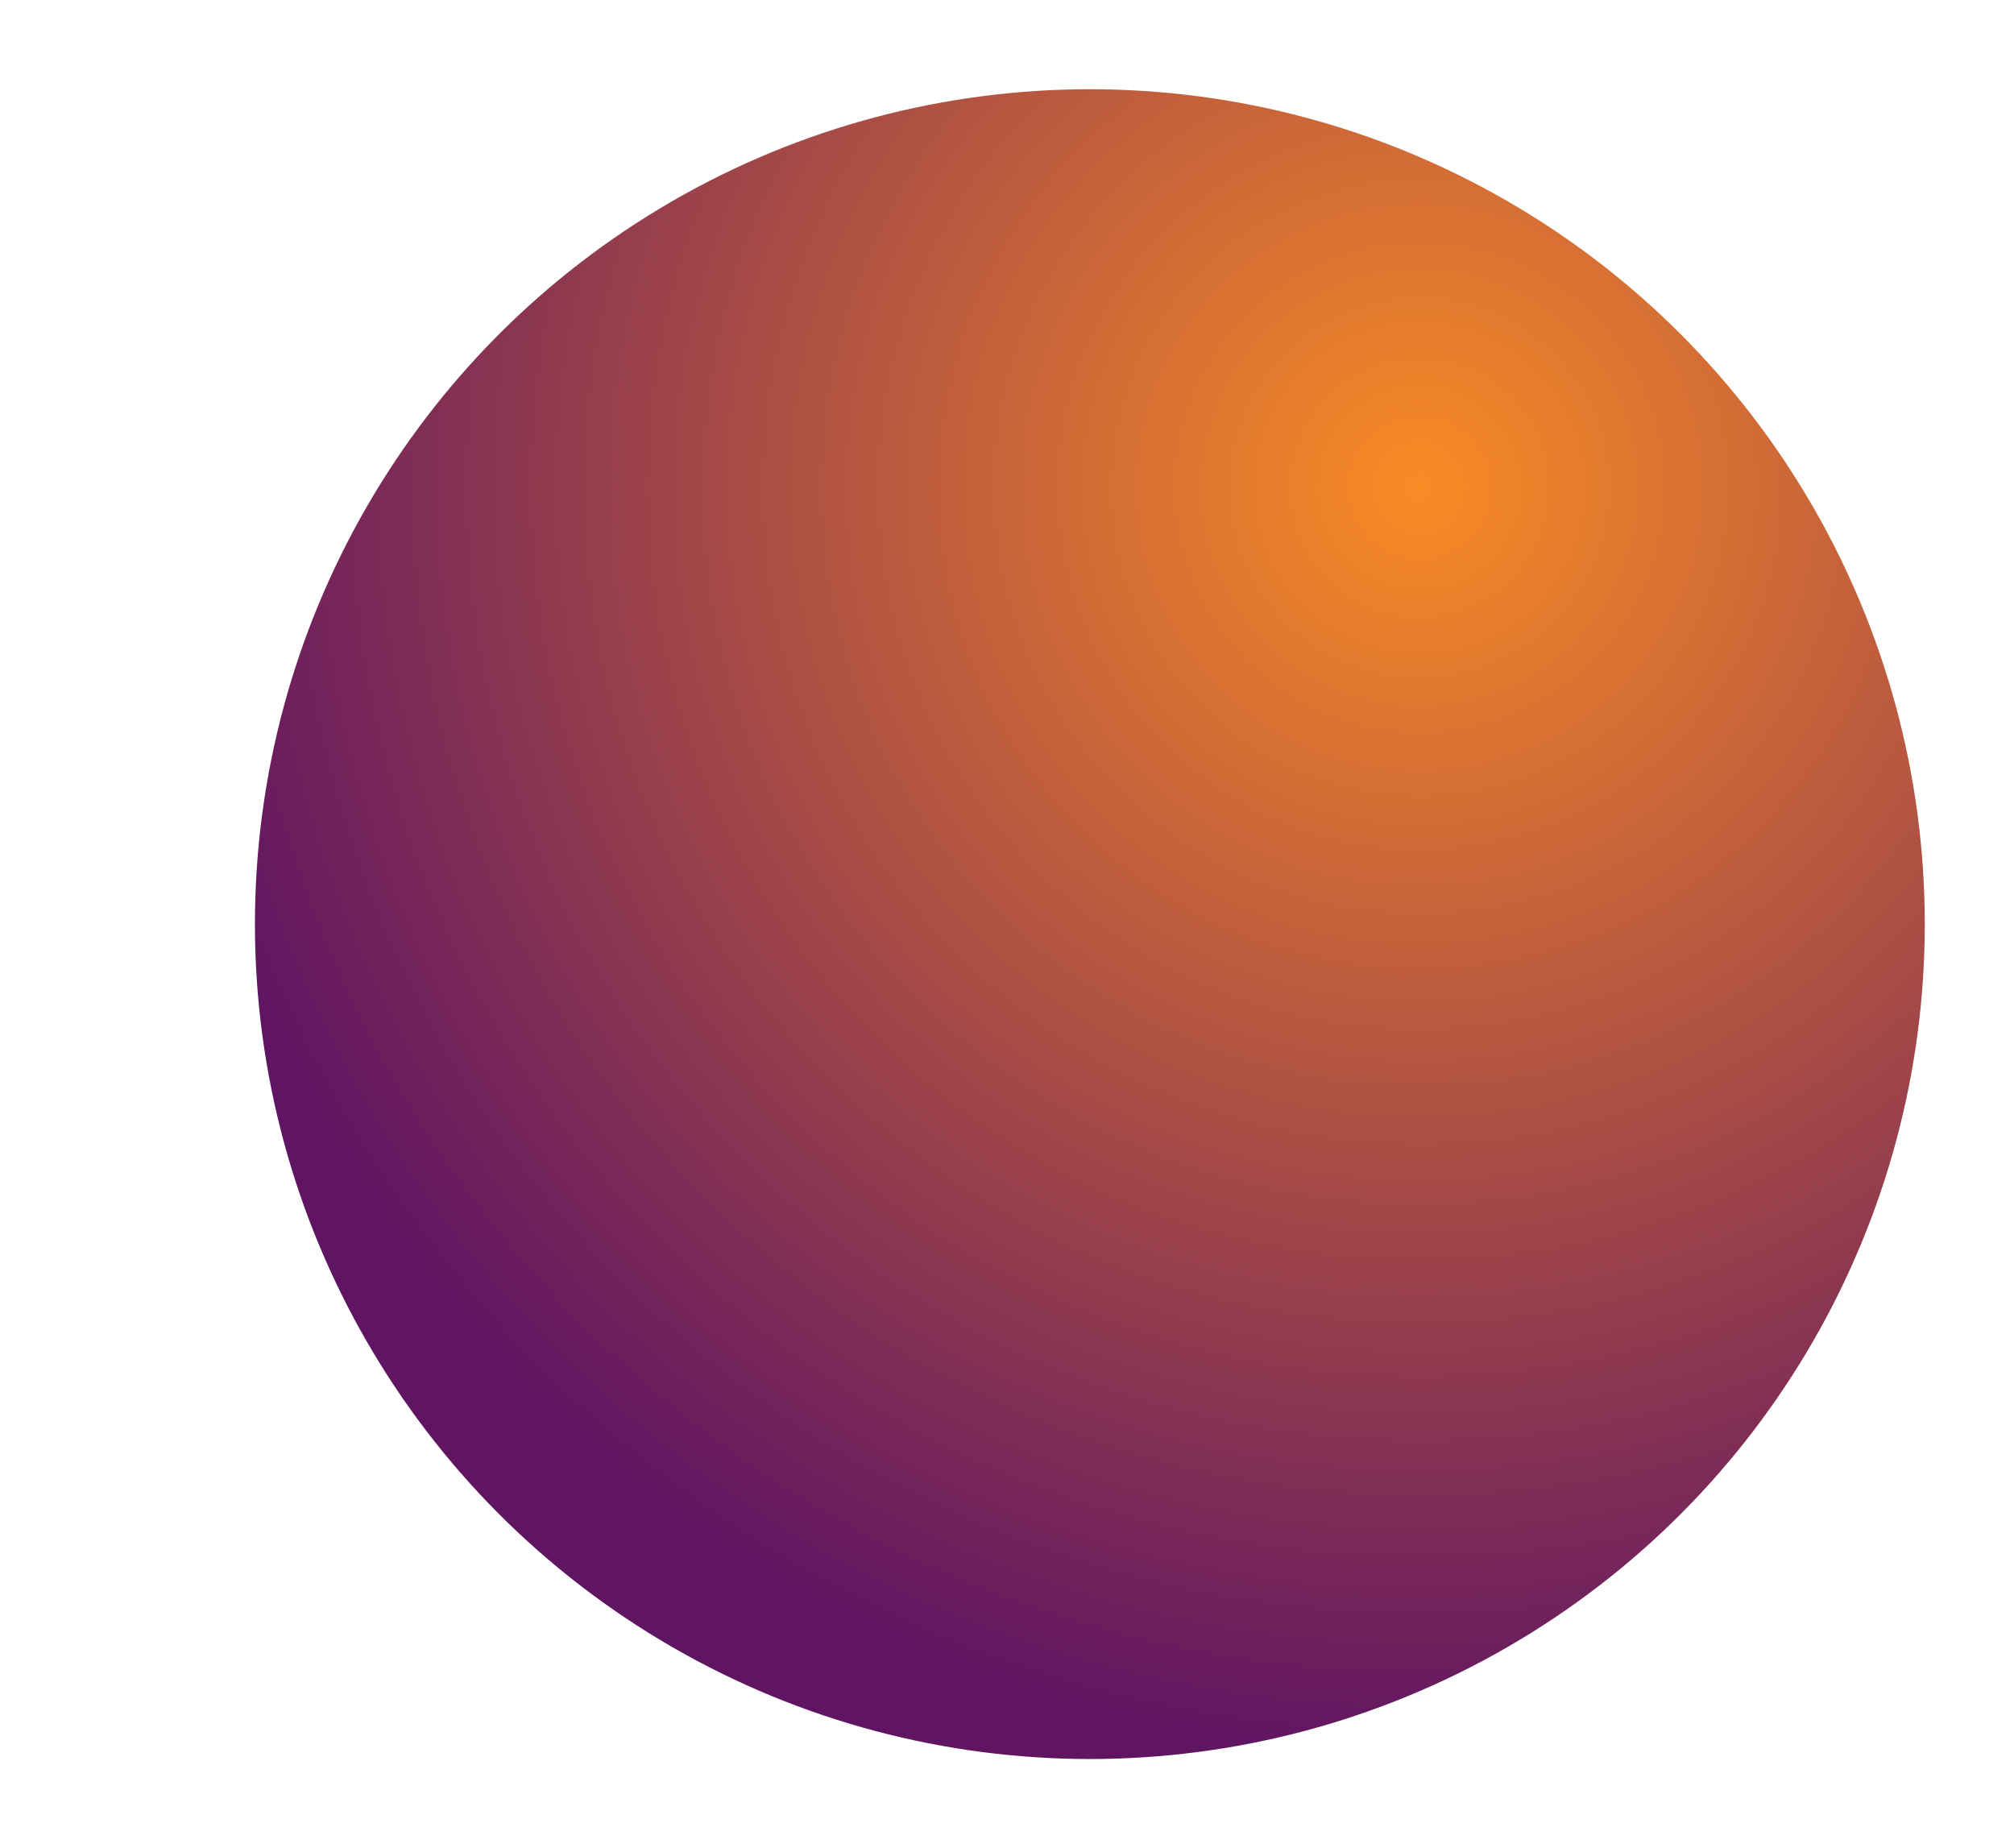 <svg width="316" height="290" viewBox="0 0 316 290" fill="none" xmlns="http://www.w3.org/2000/svg"><g filter="url(#filter0_d_1_877)"><circle cx="131" cy="137" r="131" fill="url(#paint0_radial_1_877)"/></g><defs><filter id="filter0_d_1_877" x="0" y="0" width="316" height="290" filterUnits="userSpaceOnUse" color-interpolation-filters="sRGB"><feFlood flood-opacity="0" result="BackgroundImageFix"/><feColorMatrix in="SourceAlpha" type="matrix" values="0 0 0 0 0 0 0 0 0 0 0 0 0 0 0 0 0 0 127 0" result="hardAlpha"/><feMorphology radius="14" operator="erode" in="SourceAlpha" result="effect1_dropShadow_1_877"/><feOffset dx="40" dy="8"/><feGaussianBlur stdDeviation="14"/><feComposite in2="hardAlpha" operator="out"/><feColorMatrix type="matrix" values="0 0 0 0 0 0 0 0 0 0 0 0 0 0 0 0 0 0 0.3 0"/><feBlend mode="normal" in2="BackgroundImageFix" result="effect1_dropShadow_1_877"/><feBlend mode="normal" in="SourceGraphic" in2="effect1_dropShadow_1_877" result="shape"/></filter><radialGradient id="paint0_radial_1_877" cx="0" cy="0" r="1" gradientUnits="userSpaceOnUse" gradientTransform="translate(183 69.5) rotate(117.732) scale(197.709)"><stop stop-color="#FA8B25"/><stop offset="1" stop-color="#601562"/></radialGradient></defs></svg>